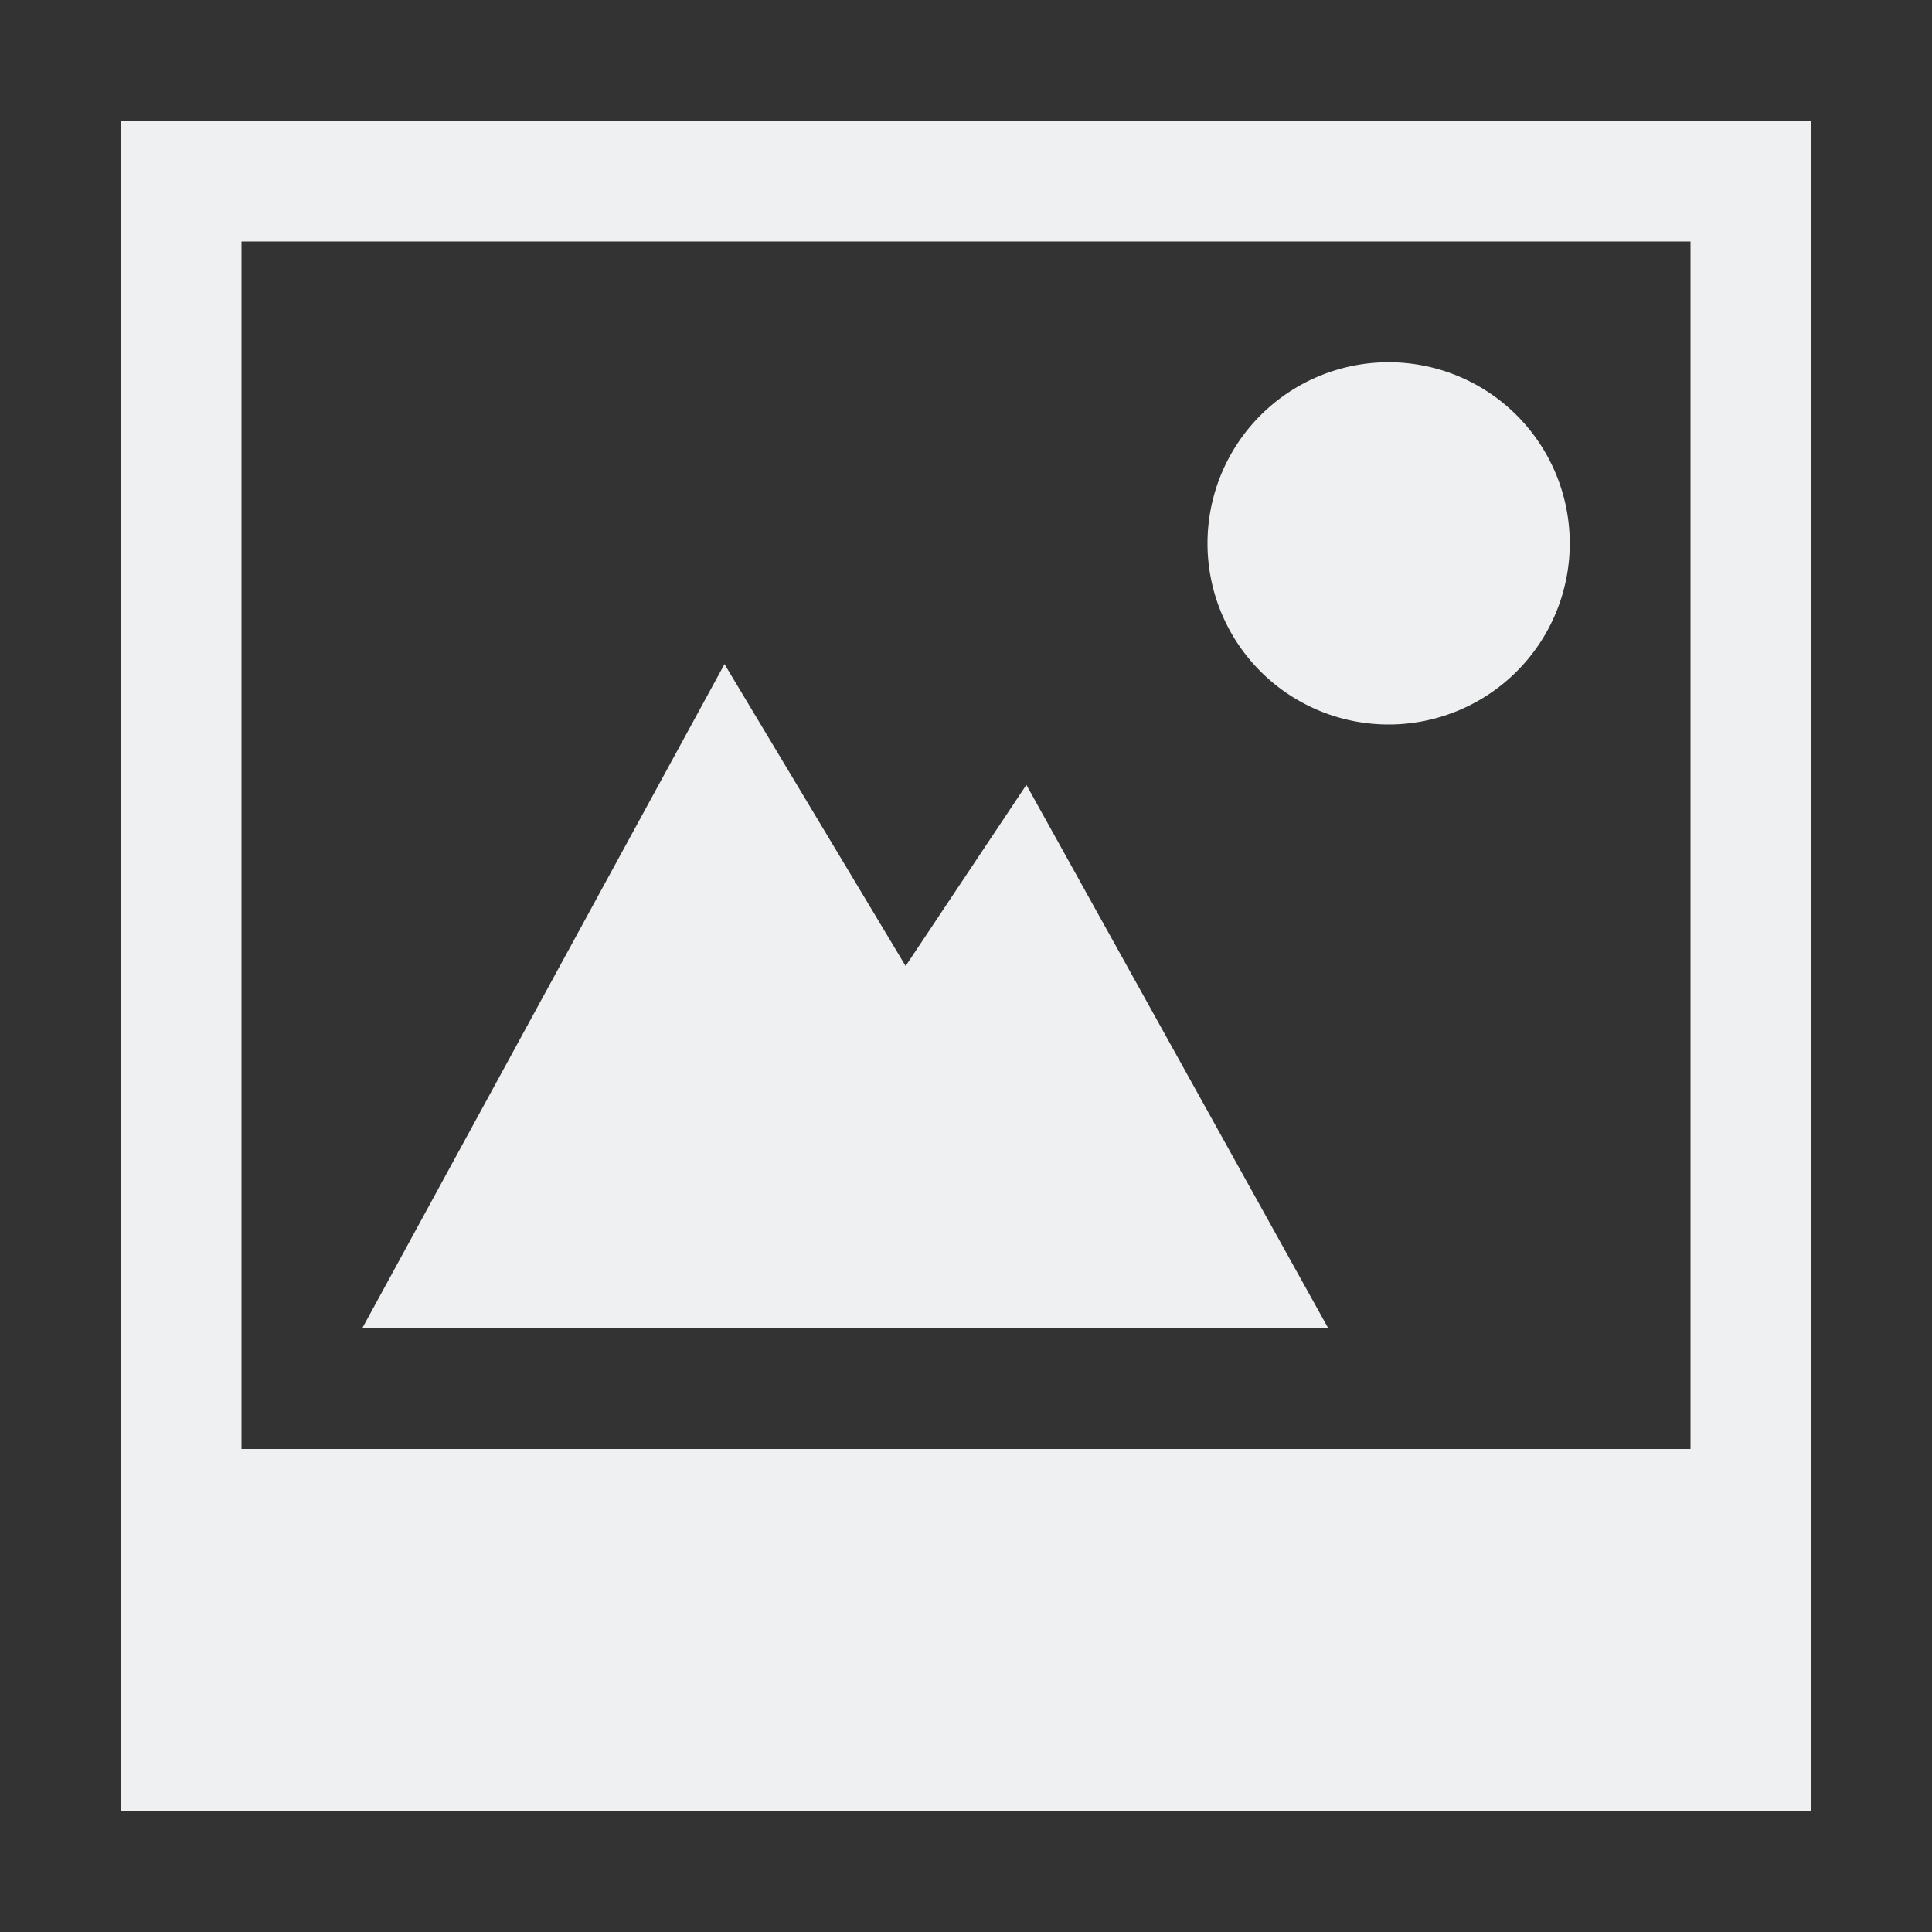 <svg xmlns="http://www.w3.org/2000/svg" width="16" height="16">
 <rect width="100%" height="100%" fill="#333333" stroke="none"/>
 <g color="#000" transform="translate(-552 -32)">
  <path fill="#eff0f2" d="M563.5 35a1.5 1.5 0 1 0 0 3 1.5 1.5 0 0 0 0-3z" overflow="visible"/>
  <path fill="#eff0f2" d="M553 33v14h14V33zm1 1h12v10h-12z" overflow="visible"/>
  <path fill="#eff0f2" d="M558 37.5l-3 5.5h8l-2.5-4.5-1 1.5z" overflow="visible"/>
 </g>
</svg>
